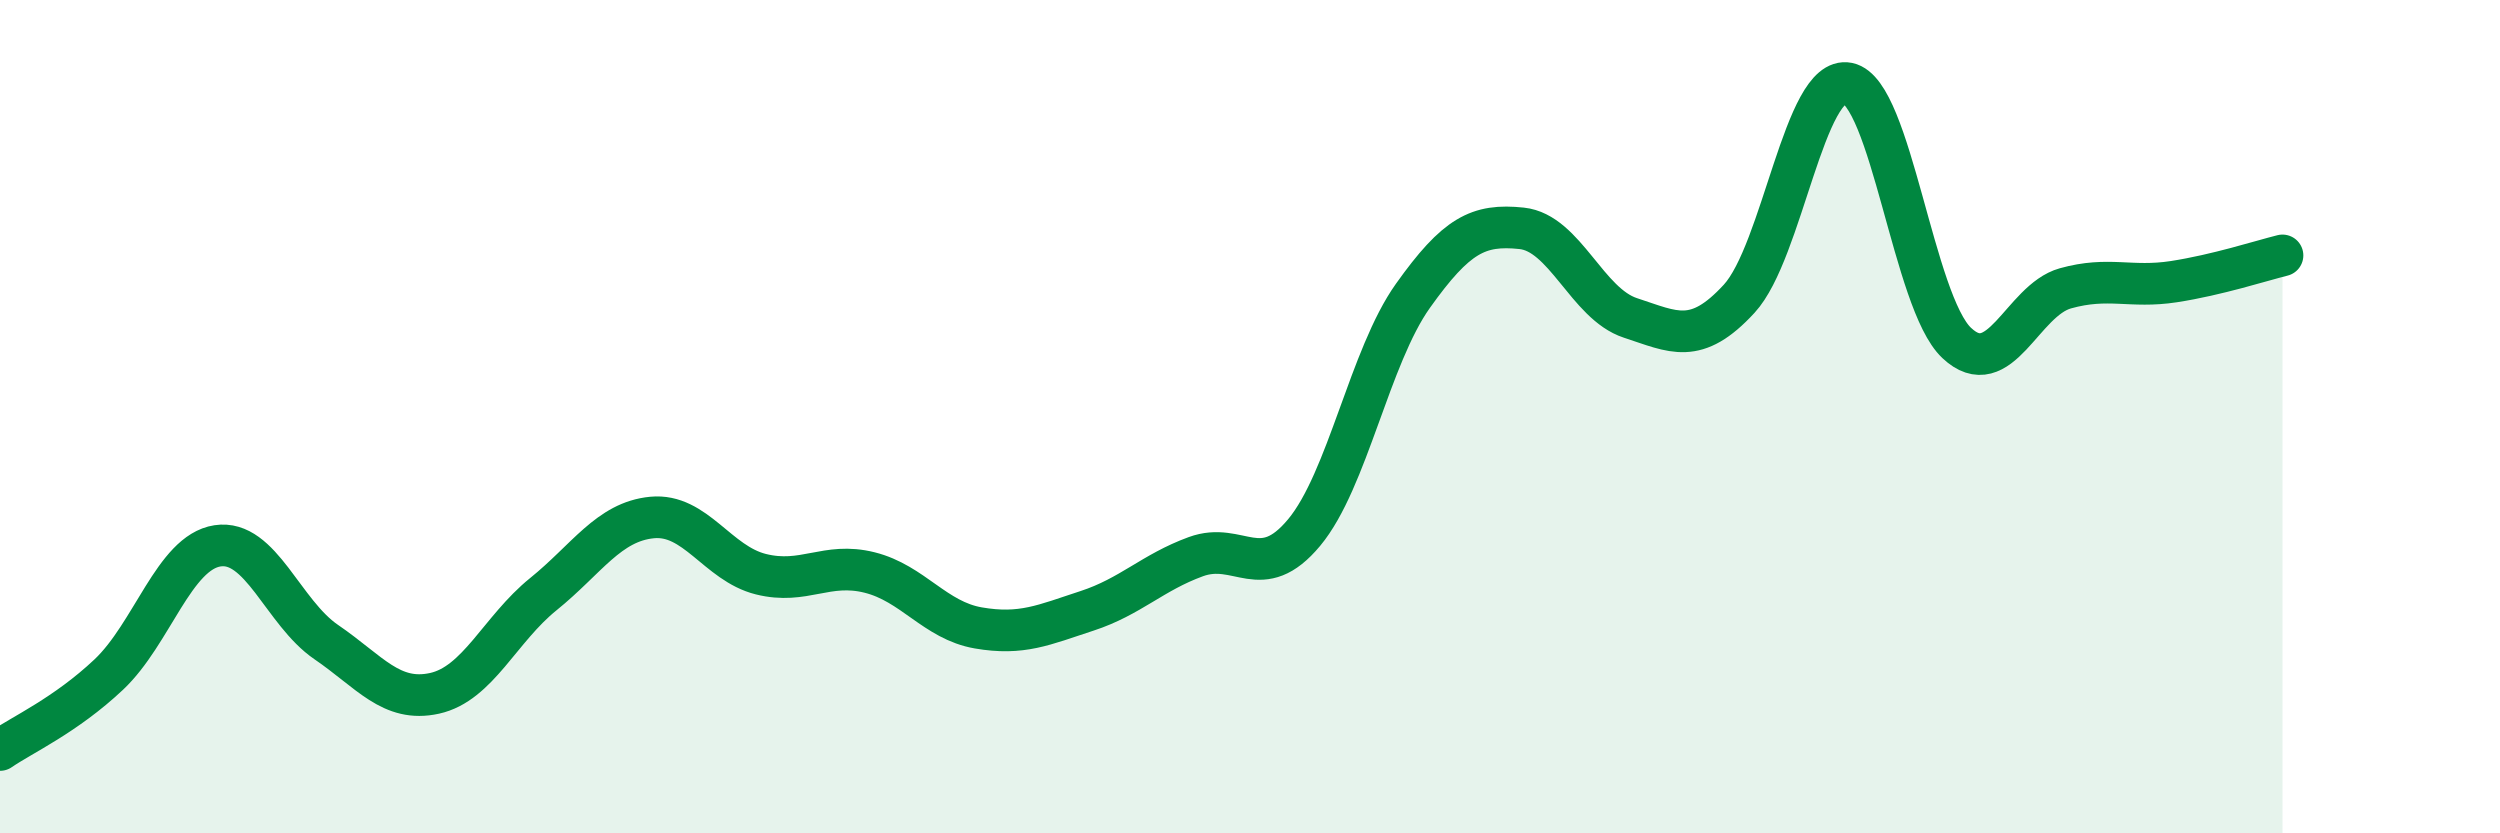 
    <svg width="60" height="20" viewBox="0 0 60 20" xmlns="http://www.w3.org/2000/svg">
      <path
        d="M 0,18 C 0.52,17.64 1.57,17.17 2.61,16.19 C 3.65,15.21 4.18,13.26 5.22,13.1 C 6.26,12.94 6.79,14.7 7.83,15.41 C 8.87,16.12 9.39,16.87 10.43,16.64 C 11.47,16.41 12,15.1 13.04,14.26 C 14.08,13.42 14.61,12.52 15.65,12.42 C 16.69,12.32 17.22,13.52 18.26,13.78 C 19.3,14.04 19.83,13.48 20.87,13.74 C 21.91,14 22.44,14.89 23.48,15.07 C 24.52,15.25 25.05,15 26.09,14.66 C 27.13,14.32 27.66,13.74 28.7,13.36 C 29.74,12.98 30.26,14.03 31.3,12.78 C 32.34,11.53 32.87,8.56 33.91,7.1 C 34.95,5.64 35.48,5.37 36.52,5.48 C 37.56,5.59 38.09,7.29 39.13,7.63 C 40.17,7.97 40.7,8.3 41.74,7.17 C 42.78,6.04 43.31,1.79 44.35,2 C 45.39,2.21 45.92,7.25 46.96,8.23 C 48,9.21 48.53,7.21 49.57,6.92 C 50.61,6.63 51.13,6.92 52.17,6.76 C 53.21,6.6 54.26,6.26 54.78,6.13L54.78 20L0 20Z"
        fill="#008740"
        opacity="0.1"
        stroke-linecap="round"
        stroke-linejoin="round"
      />
      <path
        d="M 0,18 C 0.52,17.64 1.57,17.17 2.61,16.19 C 3.65,15.21 4.18,13.26 5.22,13.1 C 6.26,12.94 6.79,14.7 7.83,15.41 C 8.87,16.12 9.39,16.87 10.43,16.64 C 11.47,16.41 12,15.1 13.04,14.26 C 14.08,13.42 14.61,12.52 15.65,12.42 C 16.69,12.32 17.22,13.52 18.26,13.78 C 19.3,14.04 19.83,13.48 20.87,13.74 C 21.91,14 22.44,14.89 23.48,15.07 C 24.52,15.25 25.05,15 26.09,14.66 C 27.13,14.32 27.66,13.74 28.7,13.36 C 29.74,12.98 30.26,14.03 31.3,12.78 C 32.34,11.53 32.87,8.56 33.91,7.1 C 34.95,5.64 35.48,5.37 36.52,5.48 C 37.56,5.59 38.09,7.29 39.13,7.63 C 40.17,7.97 40.7,8.3 41.74,7.17 C 42.78,6.04 43.31,1.79 44.35,2 C 45.39,2.21 45.92,7.25 46.96,8.23 C 48,9.21 48.53,7.21 49.57,6.92 C 50.61,6.63 51.13,6.92 52.17,6.76 C 53.21,6.6 54.26,6.26 54.78,6.13"
        stroke="#008740"
        stroke-width="1"
        fill="none"
        stroke-linecap="round"
        stroke-linejoin="round"
      />
    </svg>
  